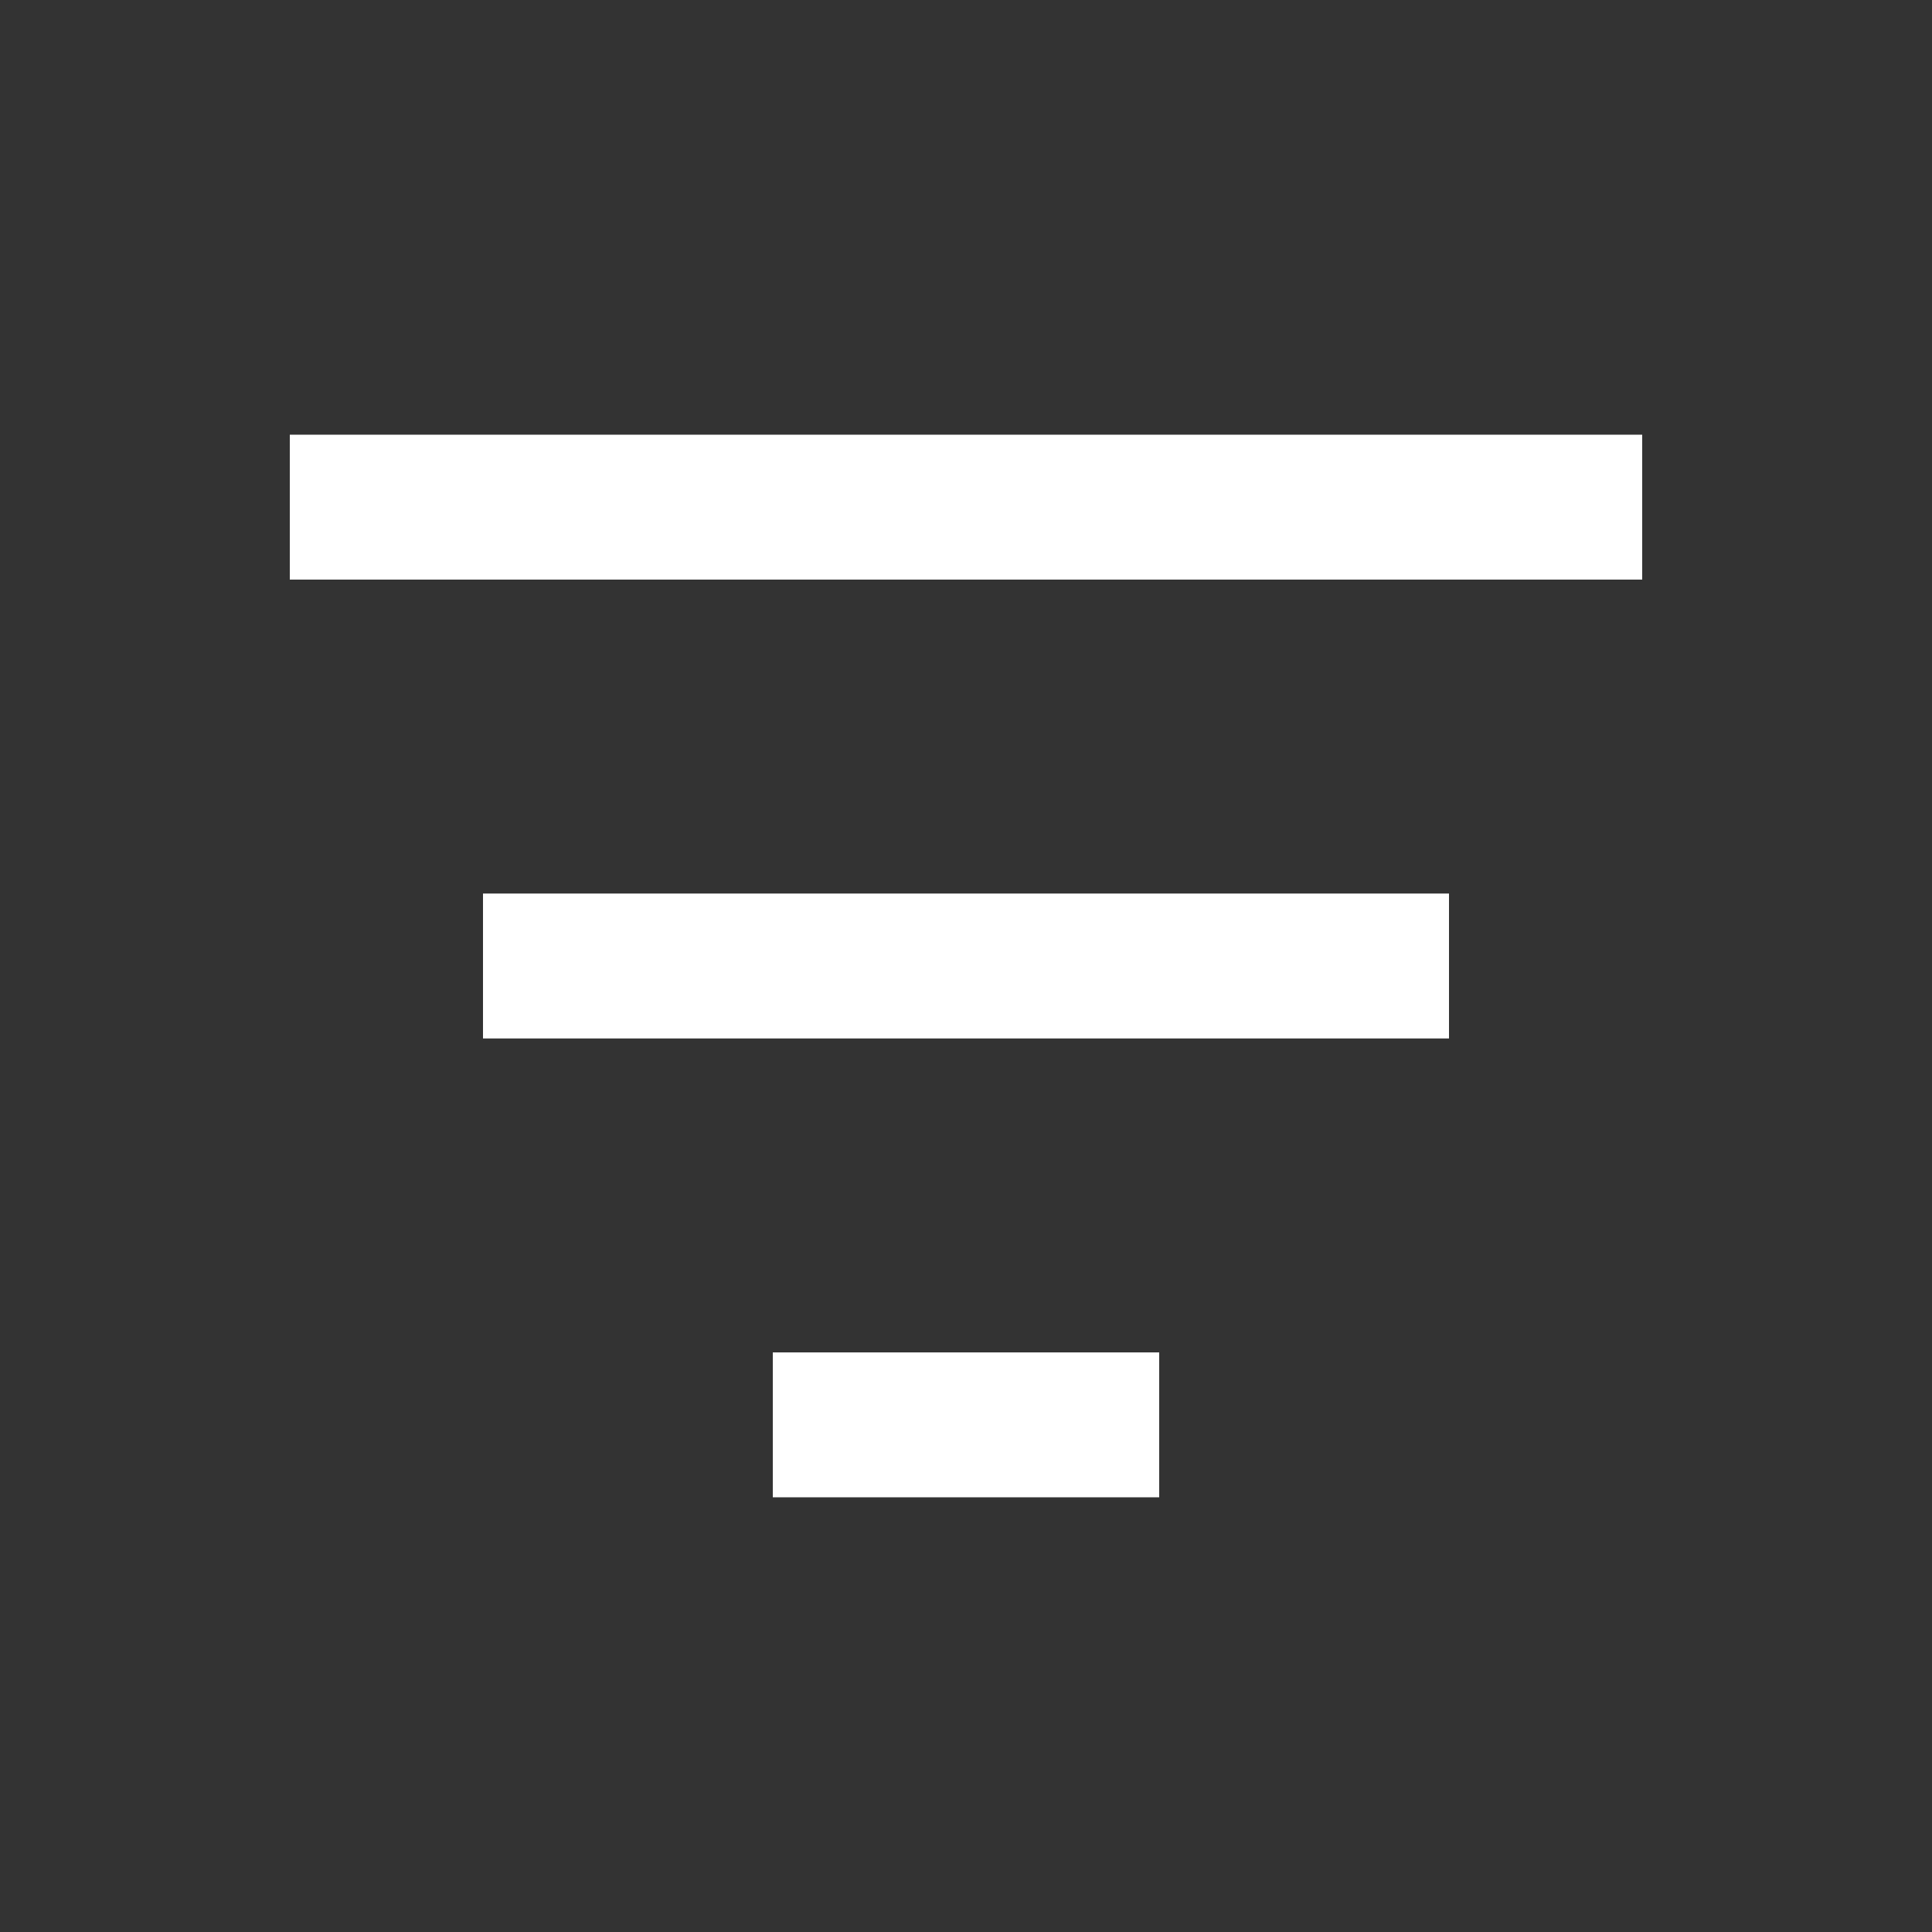 <svg xmlns="http://www.w3.org/2000/svg" width="20" height="20" viewBox="0 0 20 20" fill="none"><rect x="0" y="0" width="20" height="20" fill="#333333" stroke="none"/><mask id="mask0_407_511" style="mask-type:alpha" maskUnits="userSpaceOnUse" x="0" y="0" width="20" height="20"><rect width="20" height="20" fill="#D9D9D9"></rect></mask><g mask="url(#mask0_407_511)"><path d="M8 15.5V14H12V15.5H8ZM5 10.75V9.25H15V10.75H5ZM3 6V4.5H17V6H3Z" fill="white"></path></g></svg>